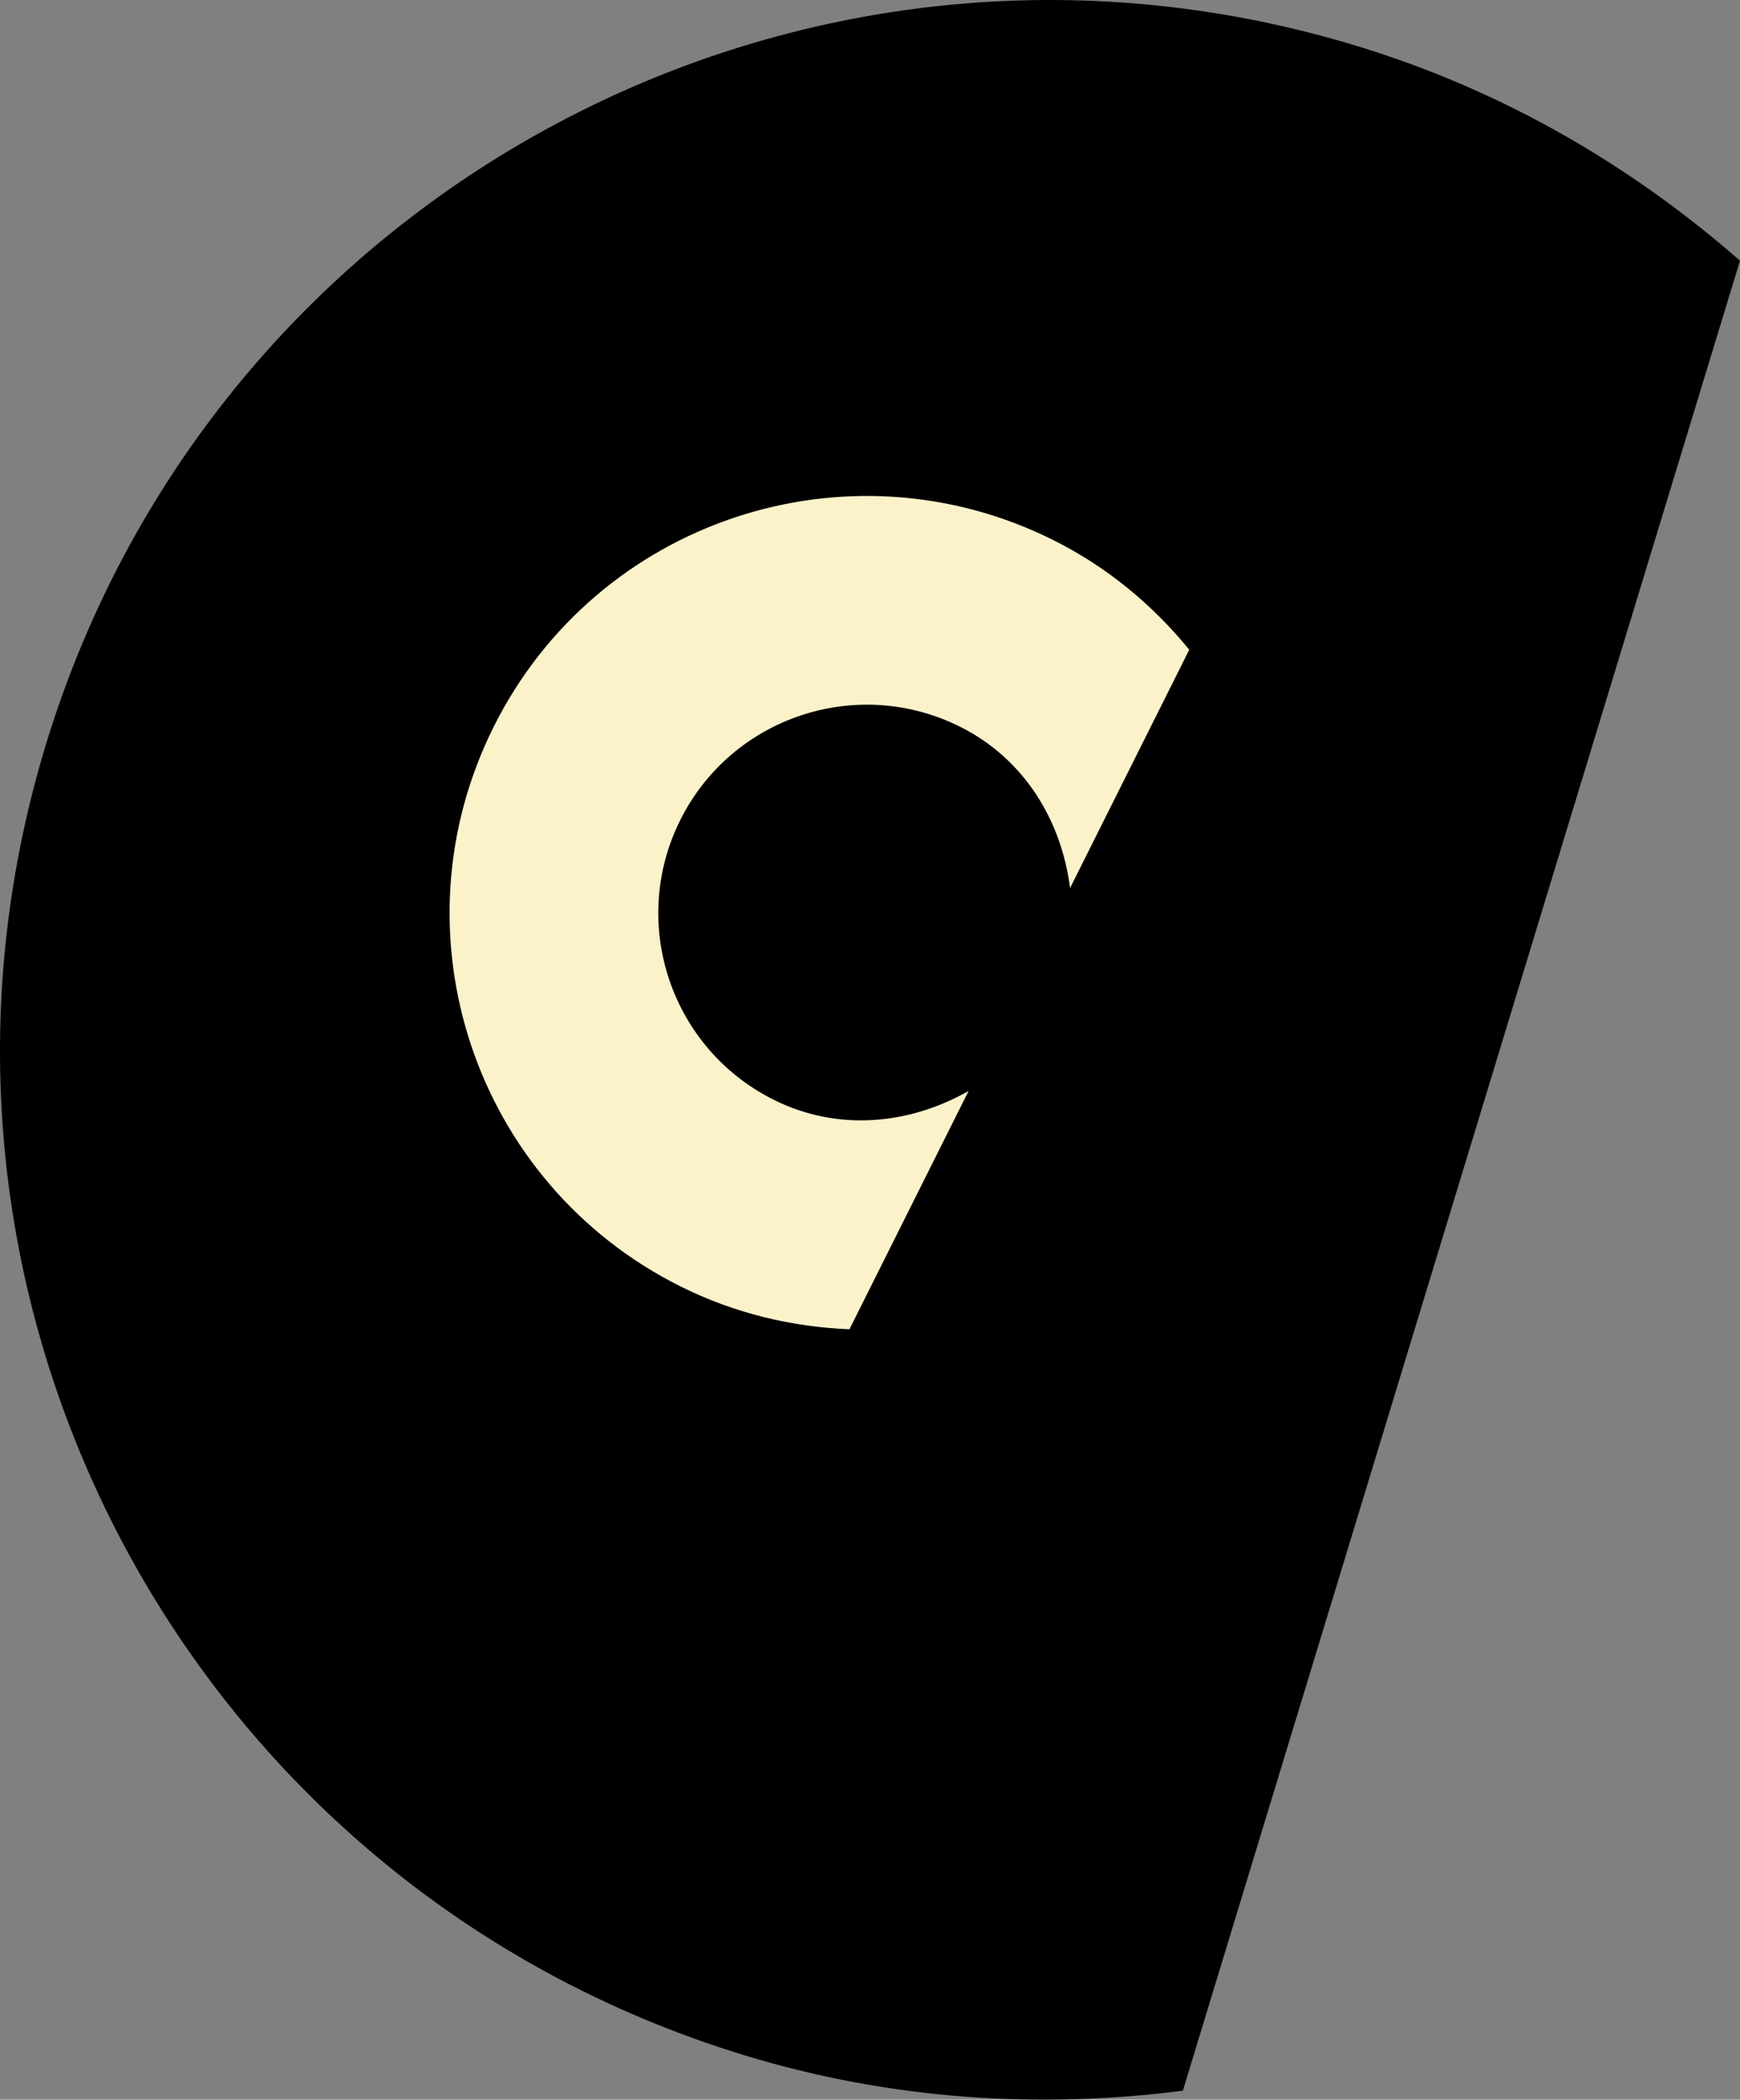 <?xml version="1.0" encoding="UTF-8"?><svg id="Livello_1" xmlns="http://www.w3.org/2000/svg" viewBox="0 0 1247.25 1504.94"><rect x="0" y="0" width="1247.25" height="1504.94" fill="#808080" stroke="none"/><defs><style>.cls-1{fill:#fbf2ca;}</style></defs><path d="m847.88,1498.53l140.07-460.05,119.22-391.58,140.07-460.06c-77.74-67.99-169.56-121.91-274.77-153.94C574.41-88.3,154.02,135.85,32.87,533.74c-121.15,397.9,103,818.3,501.07,939.49,105.21,32.03,211.5,38.42,313.94,25.29Z"/><path class="cls-1" d="m487.66,921.97c39.07,19.54,80.26,29.11,121.24,30.78l85.43-170.82c-41.97,23.91-93.38,29.52-139.79,6.31-73.81-36.91-103.79-126.74-66.88-200.55,36.91-73.81,126.77-103.7,200.58-66.79,46.41,23.21,72.73,67.77,78.8,115.63l85.43-170.82c-25.92-31.79-58.29-59.01-97.35-78.54-147.8-73.92-327.31-14.1-401.19,133.64-73.89,147.74-14.07,327.25,133.73,401.17"/></svg>